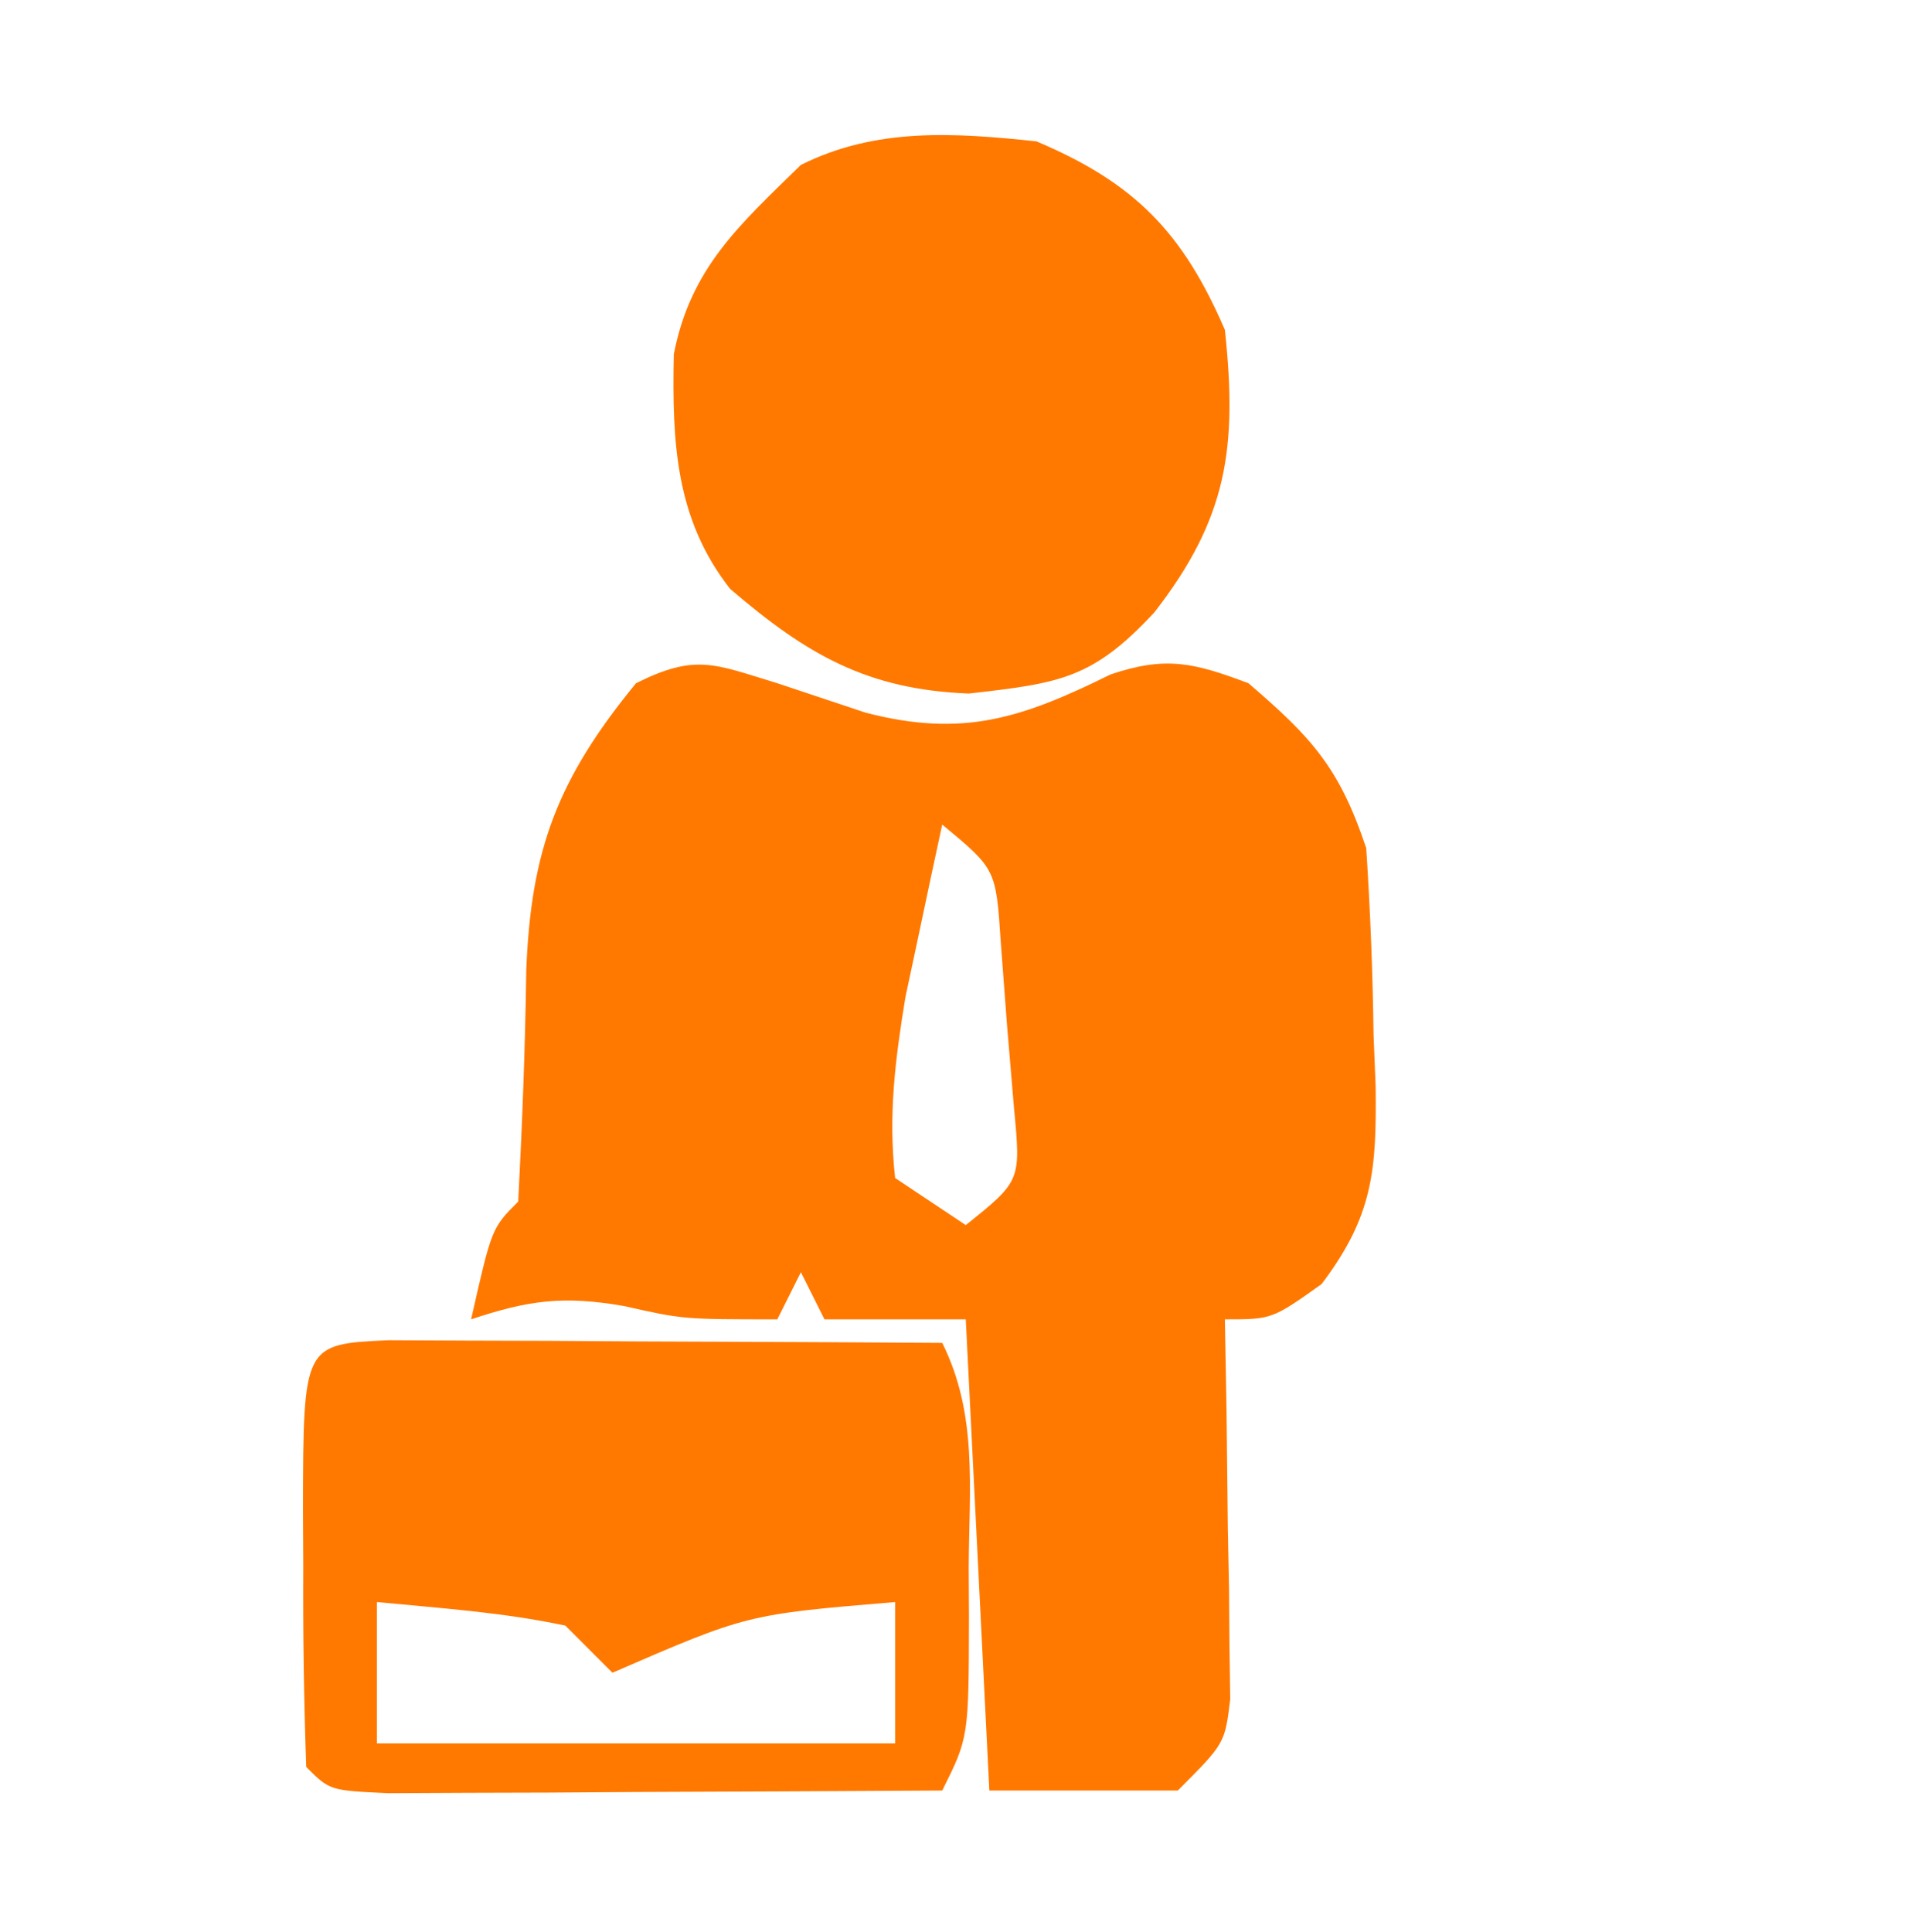 <?xml version="1.0" encoding="UTF-8"?>
<svg xmlns="http://www.w3.org/2000/svg" version="1.1" width="81" height="82">
  <path d="M0 0 C1.238 0.412 2.475 0.825 3.75 1.25 C7.882 2.322 10.379 1.486 14.141 -0.371 C16.501 -1.169 17.69 -0.868 20 0 C22.697 2.312 23.866 3.597 25 7 C25.174 9.662 25.277 12.274 25.312 14.938 C25.342 15.654 25.371 16.37 25.4 17.107 C25.443 20.681 25.291 22.616 23.105 25.504 C21 27 21 27 19 27 C19.023 28.276 19.046 29.552 19.07 30.867 C19.089 32.536 19.107 34.206 19.125 35.875 C19.142 36.717 19.159 37.559 19.176 38.426 C19.185 39.634 19.185 39.634 19.195 40.867 C19.211 41.983 19.211 41.983 19.227 43.121 C19 45 19 45 17 47 C14.36 47 11.72 47 9 47 C8.505 37.1 8.505 37.1 8 27 C6.02 27 4.04 27 2 27 C1.67 26.34 1.34 25.68 1 25 C0.67 25.66 0.34 26.32 0 27 C-4 27 -4 27 -6.5 26.438 C-9.072 25.987 -10.552 26.184 -13 27 C-12.125 23.125 -12.125 23.125 -11 22 C-10.83 18.721 -10.703 15.449 -10.658 12.166 C-10.455 7.058 -9.335 4.073 -6 0 C-3.458 -1.271 -2.665 -0.809 0 0 Z M7 6 C6.66 7.561 6.329 9.124 6 10.688 C5.814 11.558 5.629 12.428 5.438 13.324 C5.001 15.997 4.706 18.304 5 21 C6.485 21.99 6.485 21.99 8 23 C10.342 21.121 10.342 21.121 10.047 18.031 C9.949 16.866 9.851 15.701 9.75 14.5 C9.662 13.335 9.575 12.169 9.484 10.969 C9.279 7.889 9.279 7.889 7 6 Z " fill="#FF7900" transform="translate(33,29)"></path>
  <path d="M0 0 C4.165 1.759 6.209 3.852 8 8 C8.536 13.006 8.107 16.005 5 20 C2.387 22.806 1.02 22.998 -2.875 23.438 C-7.166 23.269 -9.72 21.811 -13 19 C-15.33 16.034 -15.471 12.764 -15.395 9.035 C-14.686 5.383 -12.625 3.562 -10 1 C-6.804 -0.598 -3.477 -0.368 0 0 Z " fill="#FF7900" transform="translate(44,6)"></path>
  <path d="M0 0 C1.084 0.005 2.168 0.01 3.285 0.016 C5.04 0.021 5.04 0.021 6.83 0.026 C8.677 0.038 8.677 0.038 10.562 0.051 C12.416 0.058 12.416 0.058 14.306 0.065 C17.371 0.077 20.435 0.093 23.5 0.114 C25.017 3.148 24.643 6.29 24.625 9.614 C24.631 10.648 24.631 10.648 24.636 11.703 C24.626 16.86 24.626 16.86 23.5 19.114 C19.187 19.142 14.875 19.16 10.562 19.176 C9.331 19.184 8.099 19.193 6.83 19.201 C5.66 19.205 4.49 19.208 3.285 19.211 C1.659 19.219 1.659 19.219 0 19.227 C-2.5 19.114 -2.5 19.114 -3.5 18.114 C-3.6 15.27 -3.639 12.457 -3.625 9.614 C-3.629 8.816 -3.633 8.018 -3.637 7.196 C-3.625 0.165 -3.625 0.165 0 0 Z M-0.5 11.114 C-0.5 13.094 -0.5 15.074 -0.5 17.114 C6.76 17.114 14.02 17.114 21.5 17.114 C21.5 15.134 21.5 13.154 21.5 11.114 C15.211 11.638 15.211 11.638 9.5 14.114 C8.84 13.454 8.18 12.794 7.5 12.114 C4.844 11.548 2.208 11.376 -0.5 11.114 Z " fill="#FF7900" transform="translate(16.5,56.886)"></path>
</svg>
